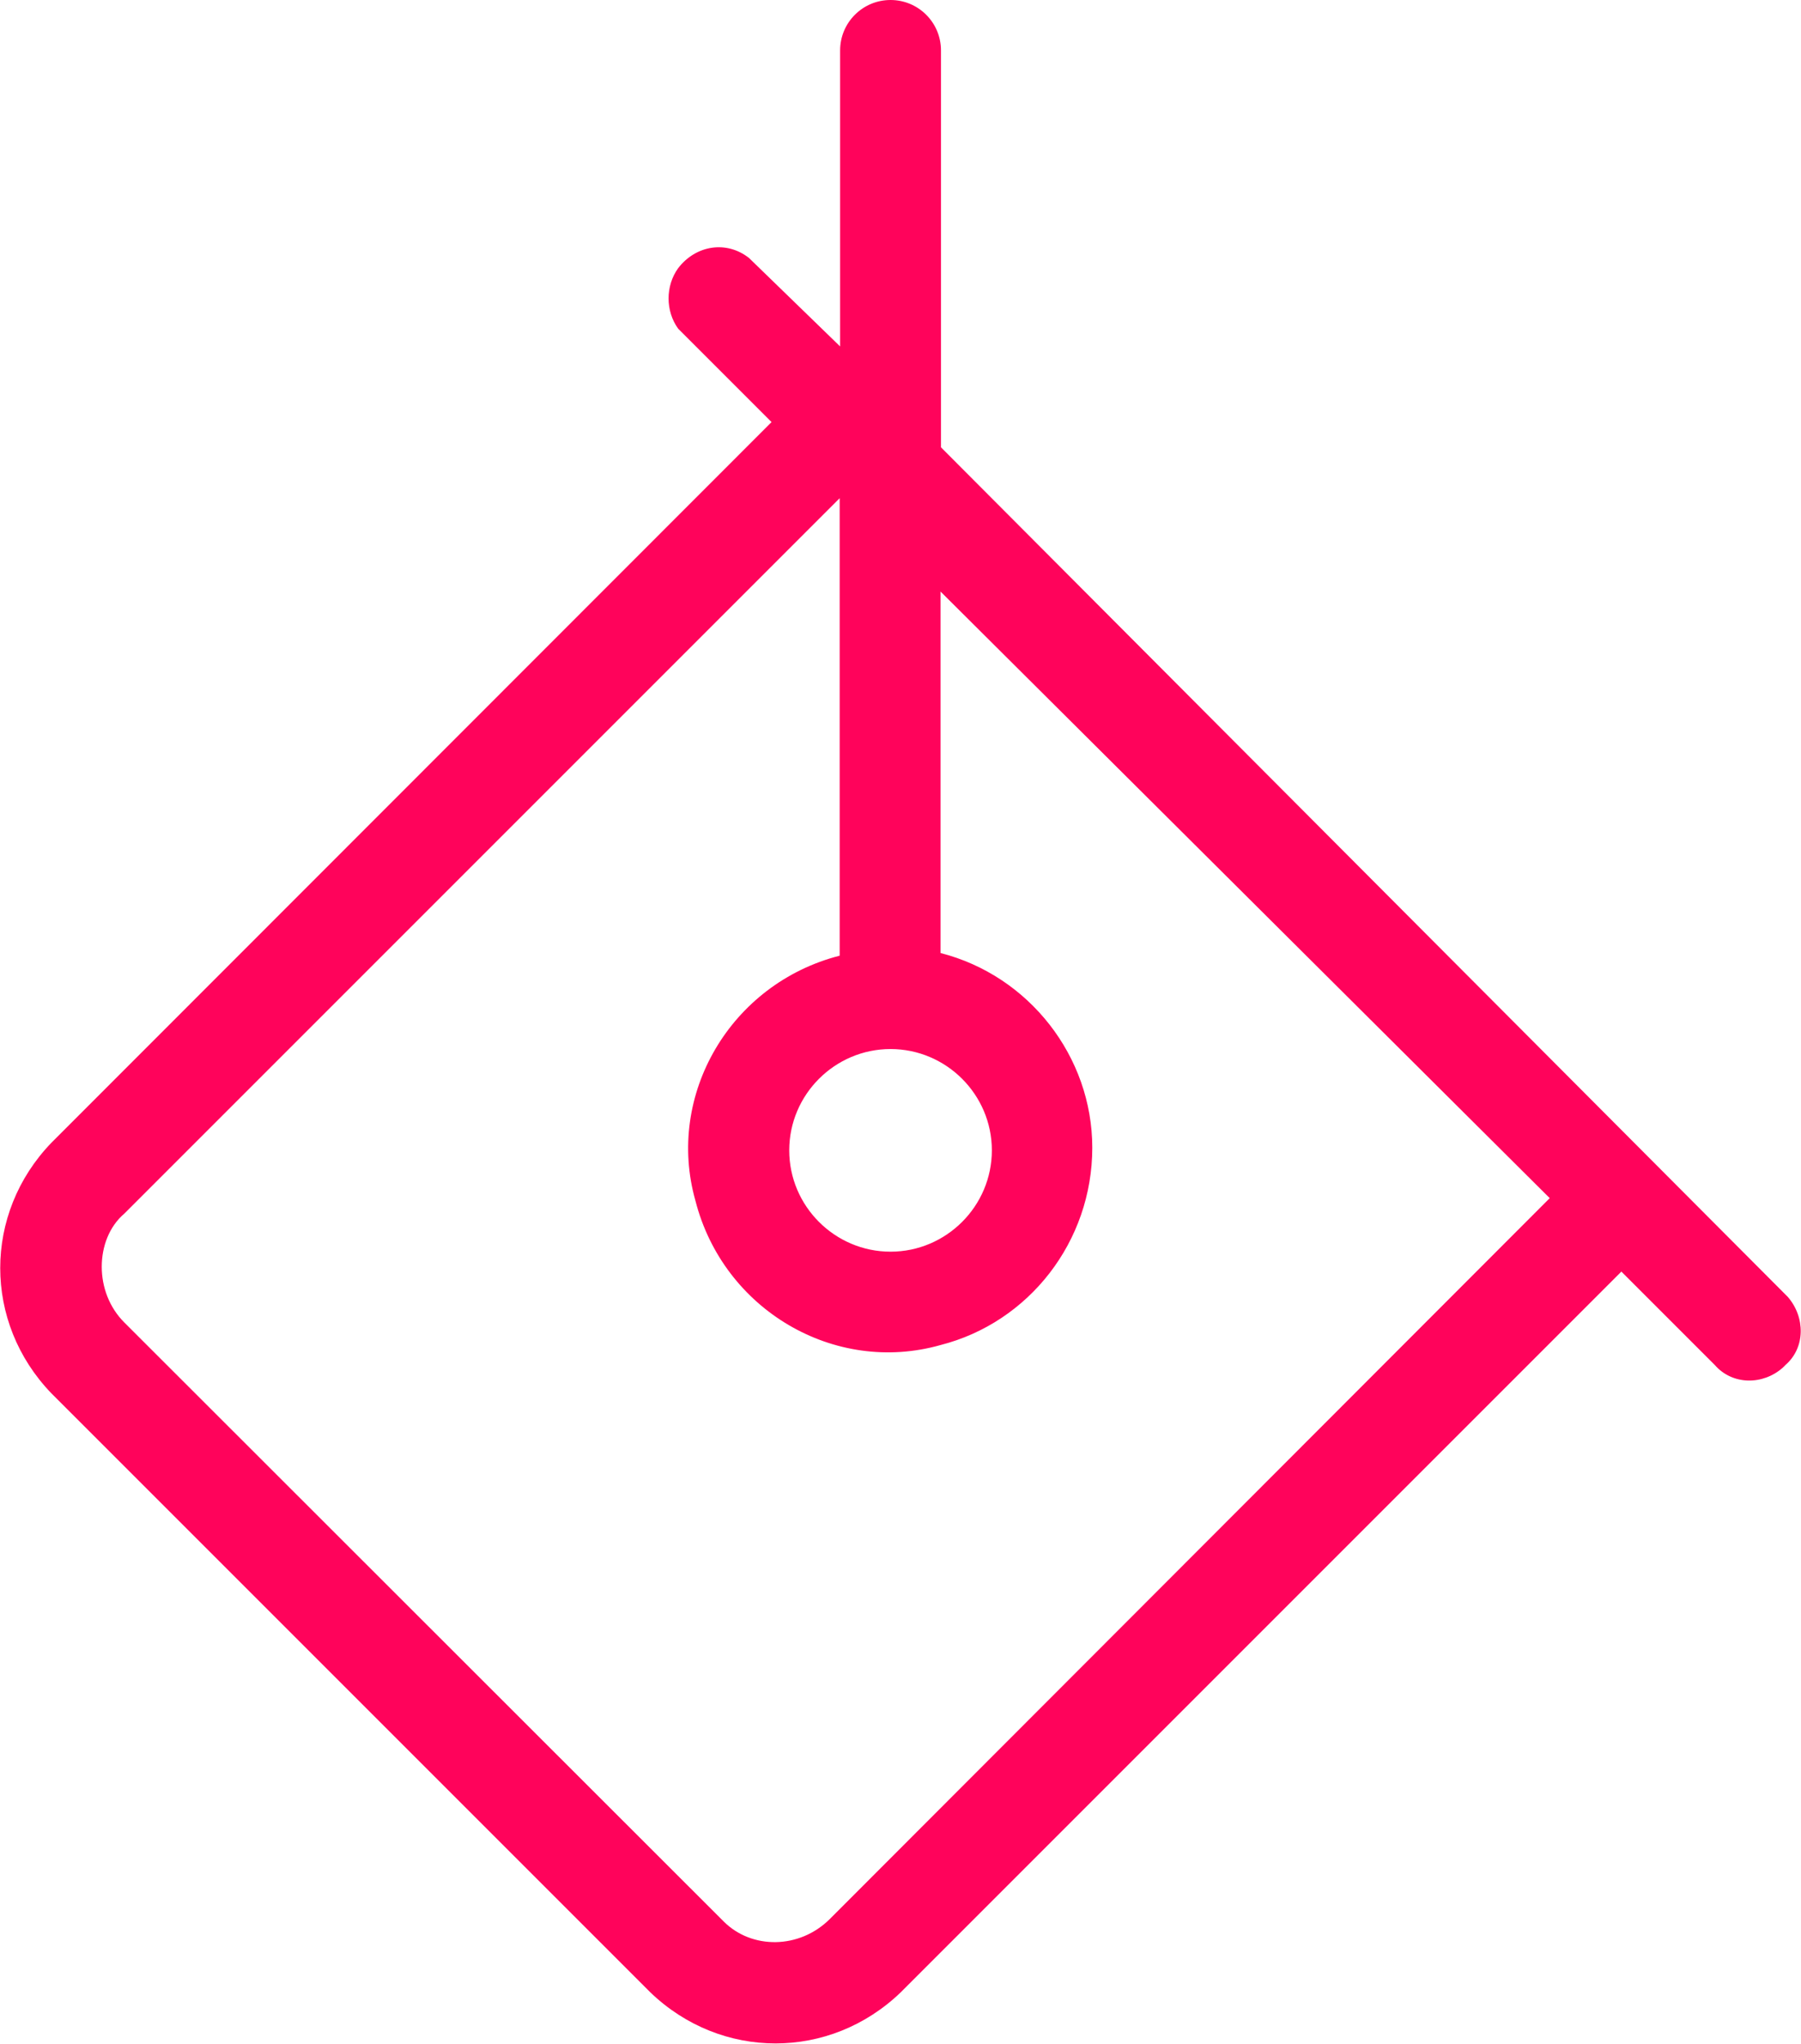 <?xml version="1.0" encoding="UTF-8"?> <!-- Generator: Adobe Illustrator 24.3.0, SVG Export Plug-In . SVG Version: 6.00 Build 0) --> <svg xmlns="http://www.w3.org/2000/svg" xmlns:xlink="http://www.w3.org/1999/xlink" id="Слой_1" x="0px" y="0px" viewBox="0 0 407.1 461.9" style="enable-background:new 0 0 407.1 461.9;" xml:space="preserve"> <style type="text/css"> .st0{fill:#FF035B;} </style> <g> <path class="st0" d="M404.1,293.1l-0.6-0.6L212.7,101.1V11.4c0-6.3-5.1-11.4-11.4-11.4s-11.4,5.1-11.4,11.4v66.9l-20.6-20 c-5.1-4-12-2.9-16,2.3c-2.9,4-2.9,9.7,0,13.7l21.1,21.1L11.6,258.3c-15.4,16-15.4,40.6,0,56.6L147,450.3c16,15.4,40.6,15.4,56.6,0 l162.9-162.9l21.1,21.1c4,4.6,10.9,4.6,15.4,0.6l0.6-0.6C408.1,304.6,408.1,297.7,404.1,293.1L404.1,293.1z M201.3,237.1 c12.6,0,22.9,10.3,22.9,22.9s-10.3,22.9-22.9,22.9s-22.9-10.3-22.9-22.9C178.4,247.4,188.7,237.1,201.3,237.1z M187.6,433.7 c-6.9,6.9-17.7,6.9-24,0.6L28.1,298.9c-3.4-3.4-5.1-8-5.1-12.6c0-4.6,1.7-9.1,5.1-12l161.7-161.7V216 c-24.6,6.3-39.4,31.4-32.6,55.4c6.3,24.6,31.4,39.4,55.4,32.6c20-5.1,34.3-23.4,34.3-44.6c0-20.6-14.3-38.9-34.3-44v-81.7 l137.7,137.1L187.6,433.7z"></path> </g> <g> </g> <g> </g> <g> </g> <g> </g> <g> </g> <g> </g> <g> </g> <g> </g> <g> </g> <g> </g> <g> </g> <g> </g> <g> </g> <g> </g> <g> </g> <g> </g> <g> </g> <g> </g> <g> </g> <g> </g> <g> </g> </svg> 